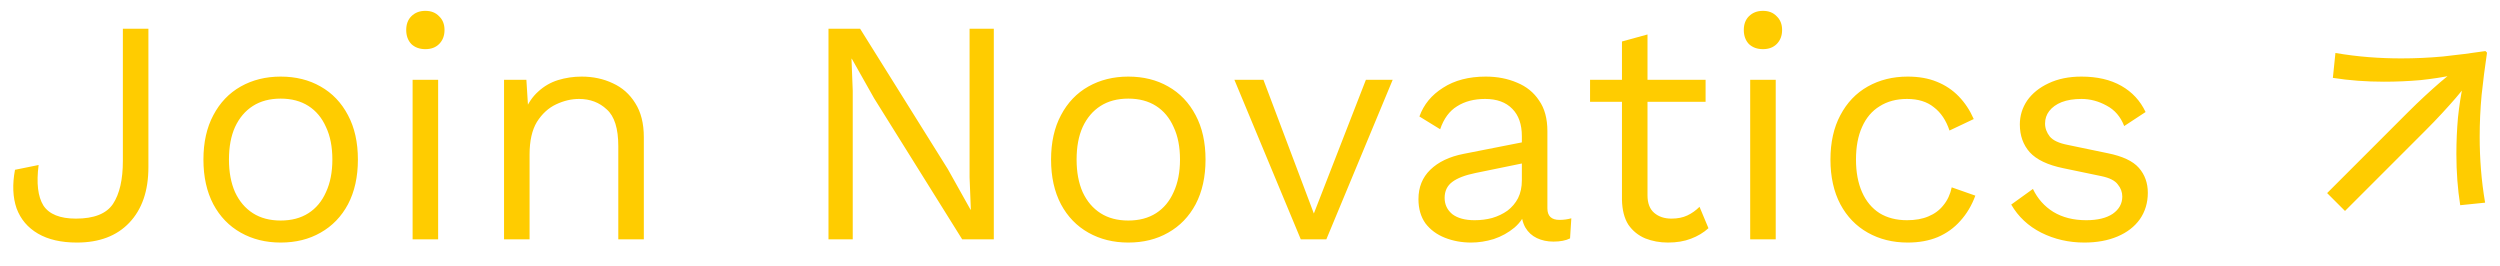 <svg width="94" height="10" viewBox="0 0 94 10" fill="none" xmlns="http://www.w3.org/2000/svg">
<path d="M5.58 1.08V6.288C5.58 7.176 5.34 7.872 4.86 8.376C4.388 8.872 3.732 9.12 2.892 9.12C2.3 9.12 1.812 9.008 1.428 8.784C1.044 8.56 0.776 8.244 0.624 7.836C0.48 7.42 0.46 6.936 0.564 6.384L1.452 6.204C1.364 6.884 1.424 7.392 1.632 7.728C1.848 8.056 2.256 8.22 2.856 8.22C3.536 8.22 4 8.036 4.248 7.668C4.496 7.292 4.62 6.752 4.62 6.048V1.08H5.58ZM10.553 2.88C11.121 2.88 11.621 3.004 12.053 3.252C12.493 3.5 12.837 3.86 13.085 4.332C13.333 4.796 13.457 5.352 13.457 6C13.457 6.648 13.333 7.208 13.085 7.68C12.837 8.144 12.493 8.5 12.053 8.748C11.621 8.996 11.121 9.12 10.553 9.12C9.993 9.12 9.493 8.996 9.053 8.748C8.613 8.5 8.269 8.144 8.021 7.68C7.773 7.208 7.649 6.648 7.649 6C7.649 5.352 7.773 4.796 8.021 4.332C8.269 3.86 8.613 3.5 9.053 3.252C9.493 3.004 9.993 2.88 10.553 2.88ZM10.553 3.708C10.145 3.708 9.797 3.8 9.509 3.984C9.221 4.168 8.997 4.432 8.837 4.776C8.685 5.112 8.609 5.52 8.609 6C8.609 6.472 8.685 6.88 8.837 7.224C8.997 7.568 9.221 7.832 9.509 8.016C9.797 8.2 10.145 8.292 10.553 8.292C10.961 8.292 11.309 8.2 11.597 8.016C11.885 7.832 12.105 7.568 12.257 7.224C12.417 6.88 12.497 6.472 12.497 6C12.497 5.52 12.417 5.112 12.257 4.776C12.105 4.432 11.885 4.168 11.597 3.984C11.309 3.8 10.961 3.708 10.553 3.708ZM15.994 1.848C15.778 1.848 15.602 1.784 15.466 1.656C15.338 1.52 15.274 1.344 15.274 1.128C15.274 0.912 15.338 0.74 15.466 0.612C15.602 0.476 15.778 0.408 15.994 0.408C16.21 0.408 16.382 0.476 16.51 0.612C16.646 0.74 16.714 0.912 16.714 1.128C16.714 1.344 16.646 1.52 16.51 1.656C16.382 1.784 16.21 1.848 15.994 1.848ZM16.474 3V9H15.514V3H16.474ZM18.952 9V3H19.792L19.876 4.344L19.72 4.212C19.848 3.892 20.02 3.636 20.236 3.444C20.452 3.244 20.7 3.1 20.98 3.012C21.268 2.924 21.564 2.88 21.868 2.88C22.3 2.88 22.692 2.964 23.044 3.132C23.396 3.292 23.676 3.54 23.884 3.876C24.1 4.212 24.208 4.64 24.208 5.16V9H23.248V5.496C23.248 4.832 23.104 4.372 22.816 4.116C22.536 3.852 22.188 3.72 21.772 3.72C21.484 3.72 21.196 3.788 20.908 3.924C20.62 4.06 20.38 4.28 20.188 4.584C20.004 4.888 19.912 5.296 19.912 5.808V9H18.952ZM37.367 1.08V9H36.179L32.867 3.696L32.028 2.208H32.016L32.063 3.408V9H31.151V1.08H32.34L35.639 6.36L36.492 7.884H36.504L36.456 6.672V1.08H37.367ZM42.424 2.88C42.992 2.88 43.492 3.004 43.924 3.252C44.364 3.5 44.708 3.86 44.956 4.332C45.204 4.796 45.328 5.352 45.328 6C45.328 6.648 45.204 7.208 44.956 7.68C44.708 8.144 44.364 8.5 43.924 8.748C43.492 8.996 42.992 9.12 42.424 9.12C41.864 9.12 41.364 8.996 40.924 8.748C40.484 8.5 40.14 8.144 39.892 7.68C39.644 7.208 39.52 6.648 39.52 6C39.52 5.352 39.644 4.796 39.892 4.332C40.14 3.86 40.484 3.5 40.924 3.252C41.364 3.004 41.864 2.88 42.424 2.88ZM42.424 3.708C42.016 3.708 41.668 3.8 41.38 3.984C41.092 4.168 40.868 4.432 40.708 4.776C40.556 5.112 40.48 5.52 40.48 6C40.48 6.472 40.556 6.88 40.708 7.224C40.868 7.568 41.092 7.832 41.38 8.016C41.668 8.2 42.016 8.292 42.424 8.292C42.832 8.292 43.18 8.2 43.468 8.016C43.756 7.832 43.976 7.568 44.128 7.224C44.288 6.88 44.368 6.472 44.368 6C44.368 5.52 44.288 5.112 44.128 4.776C43.976 4.432 43.756 4.168 43.468 3.984C43.18 3.8 42.832 3.708 42.424 3.708ZM51.358 3H52.365L49.87 9H48.91L46.413 3H47.505L49.401 8.028L51.358 3ZM57.222 5.124C57.222 4.676 57.102 4.332 56.862 4.092C56.622 3.844 56.282 3.72 55.842 3.72C55.426 3.72 55.074 3.812 54.786 3.996C54.498 4.172 54.286 4.46 54.15 4.86L53.37 4.38C53.53 3.932 53.826 3.572 54.258 3.3C54.69 3.02 55.226 2.88 55.866 2.88C56.298 2.88 56.69 2.956 57.042 3.108C57.394 3.252 57.67 3.476 57.87 3.78C58.078 4.076 58.182 4.46 58.182 4.932V7.836C58.182 8.124 58.334 8.268 58.638 8.268C58.79 8.268 58.938 8.248 59.082 8.208L59.034 8.964C58.874 9.044 58.666 9.084 58.41 9.084C58.178 9.084 57.97 9.04 57.786 8.952C57.602 8.864 57.458 8.732 57.354 8.556C57.25 8.372 57.198 8.144 57.198 7.872V7.752L57.438 7.788C57.342 8.1 57.178 8.356 56.946 8.556C56.714 8.748 56.454 8.892 56.166 8.988C55.878 9.076 55.594 9.12 55.314 9.12C54.962 9.12 54.634 9.06 54.33 8.94C54.026 8.82 53.782 8.64 53.598 8.4C53.422 8.152 53.334 7.848 53.334 7.488C53.334 7.04 53.482 6.672 53.778 6.384C54.082 6.088 54.502 5.888 55.038 5.784L57.414 5.316V6.108L55.482 6.504C55.09 6.584 54.798 6.696 54.606 6.84C54.414 6.984 54.318 7.184 54.318 7.44C54.318 7.688 54.414 7.892 54.606 8.052C54.806 8.204 55.086 8.28 55.446 8.28C55.678 8.28 55.898 8.252 56.106 8.196C56.322 8.132 56.514 8.04 56.682 7.92C56.85 7.792 56.982 7.636 57.078 7.452C57.174 7.26 57.222 7.036 57.222 6.78V5.124ZM61.946 1.296V7.344C61.946 7.64 62.03 7.86 62.198 8.004C62.366 8.148 62.582 8.22 62.846 8.22C63.078 8.22 63.278 8.18 63.446 8.1C63.614 8.02 63.766 7.912 63.902 7.776L64.238 8.58C64.054 8.748 63.834 8.88 63.578 8.976C63.33 9.072 63.042 9.12 62.714 9.12C62.41 9.12 62.126 9.068 61.862 8.964C61.598 8.852 61.386 8.68 61.226 8.448C61.074 8.208 60.994 7.896 60.986 7.512V1.56L61.946 1.296ZM64.13 3V3.828H59.786V3H64.13ZM66.287 1.848C66.071 1.848 65.895 1.784 65.759 1.656C65.631 1.52 65.567 1.344 65.567 1.128C65.567 0.912 65.631 0.74 65.759 0.612C65.895 0.476 66.071 0.408 66.287 0.408C66.503 0.408 66.675 0.476 66.803 0.612C66.939 0.74 67.007 0.912 67.007 1.128C67.007 1.344 66.939 1.52 66.803 1.656C66.675 1.784 66.503 1.848 66.287 1.848ZM66.767 3V9H65.807V3H66.767ZM71.729 2.88C72.145 2.88 72.509 2.944 72.821 3.072C73.141 3.2 73.417 3.384 73.649 3.624C73.881 3.864 74.069 4.148 74.213 4.476L73.301 4.908C73.173 4.524 72.977 4.232 72.713 4.032C72.457 3.824 72.121 3.72 71.705 3.72C71.305 3.72 70.961 3.812 70.673 3.996C70.385 4.172 70.165 4.432 70.013 4.776C69.861 5.112 69.785 5.52 69.785 6C69.785 6.472 69.861 6.88 70.013 7.224C70.165 7.568 70.385 7.832 70.673 8.016C70.961 8.192 71.305 8.28 71.705 8.28C72.017 8.28 72.285 8.232 72.509 8.136C72.741 8.04 72.929 7.9 73.073 7.716C73.225 7.532 73.329 7.308 73.385 7.044L74.273 7.356C74.137 7.724 73.949 8.04 73.709 8.304C73.477 8.568 73.193 8.772 72.857 8.916C72.529 9.052 72.153 9.12 71.729 9.12C71.169 9.12 70.669 8.996 70.229 8.748C69.789 8.5 69.445 8.144 69.197 7.68C68.949 7.208 68.825 6.648 68.825 6C68.825 5.352 68.949 4.796 69.197 4.332C69.445 3.86 69.789 3.5 70.229 3.252C70.669 3.004 71.169 2.88 71.729 2.88ZM78.37 9.12C77.786 9.12 77.246 8.996 76.75 8.748C76.262 8.5 75.886 8.148 75.622 7.692L76.438 7.104C76.614 7.472 76.87 7.76 77.206 7.968C77.55 8.176 77.962 8.28 78.442 8.28C78.866 8.28 79.198 8.2 79.438 8.04C79.678 7.872 79.798 7.656 79.798 7.392C79.798 7.224 79.742 7.072 79.63 6.936C79.526 6.792 79.322 6.688 79.018 6.624L77.578 6.324C76.994 6.204 76.574 6.004 76.318 5.724C76.07 5.444 75.946 5.096 75.946 4.68C75.946 4.352 76.038 4.052 76.222 3.78C76.414 3.508 76.682 3.292 77.026 3.132C77.378 2.964 77.79 2.88 78.262 2.88C78.854 2.88 79.354 2.996 79.762 3.228C80.17 3.46 80.474 3.788 80.674 4.212L79.87 4.74C79.734 4.388 79.514 4.132 79.21 3.972C78.906 3.804 78.59 3.72 78.262 3.72C77.974 3.72 77.726 3.76 77.518 3.84C77.318 3.92 77.162 4.032 77.05 4.176C76.946 4.312 76.894 4.468 76.894 4.644C76.894 4.82 76.954 4.984 77.074 5.136C77.194 5.28 77.418 5.384 77.746 5.448L79.246 5.76C79.806 5.872 80.198 6.056 80.422 6.312C80.646 6.568 80.758 6.88 80.758 7.248C80.758 7.624 80.658 7.956 80.458 8.244C80.258 8.524 79.978 8.74 79.618 8.892C79.258 9.044 78.842 9.12 78.37 9.12ZM88.172 7.932L87.5 7.26L90.512 4.248C90.752 4.008 90.972 3.796 91.172 3.612C91.38 3.42 91.572 3.248 91.748 3.096C91.932 2.944 92.1 2.804 92.252 2.676L93.008 2.424L92.756 3.18C92.628 3.332 92.488 3.5 92.336 3.684C92.184 3.86 92.012 4.052 91.82 4.26C91.636 4.46 91.424 4.68 91.184 4.92L88.172 7.932ZM92.504 7.716C92.456 7.412 92.42 7.1 92.396 6.78C92.372 6.452 92.36 6.124 92.36 5.796C92.36 5.324 92.38 4.864 92.42 4.416C92.468 3.968 92.532 3.556 92.612 3.18C92.7 2.796 92.804 2.476 92.924 2.22L93.212 2.508C92.956 2.628 92.636 2.732 92.252 2.82C91.876 2.9 91.464 2.964 91.016 3.012C90.568 3.052 90.108 3.072 89.636 3.072C89.308 3.072 88.98 3.06 88.652 3.036C88.332 3.012 88.02 2.976 87.716 2.928L87.812 1.992C88.236 2.064 88.652 2.116 89.06 2.148C89.468 2.18 89.876 2.196 90.284 2.196C90.812 2.196 91.336 2.172 91.856 2.124C92.384 2.068 92.916 2 93.452 1.92L93.512 1.98C93.432 2.516 93.364 3.048 93.308 3.576C93.26 4.096 93.236 4.62 93.236 5.148C93.236 5.556 93.252 5.964 93.284 6.372C93.316 6.78 93.368 7.196 93.44 7.62L92.504 7.716Z" fill="#FFCC00"/>
</svg>
